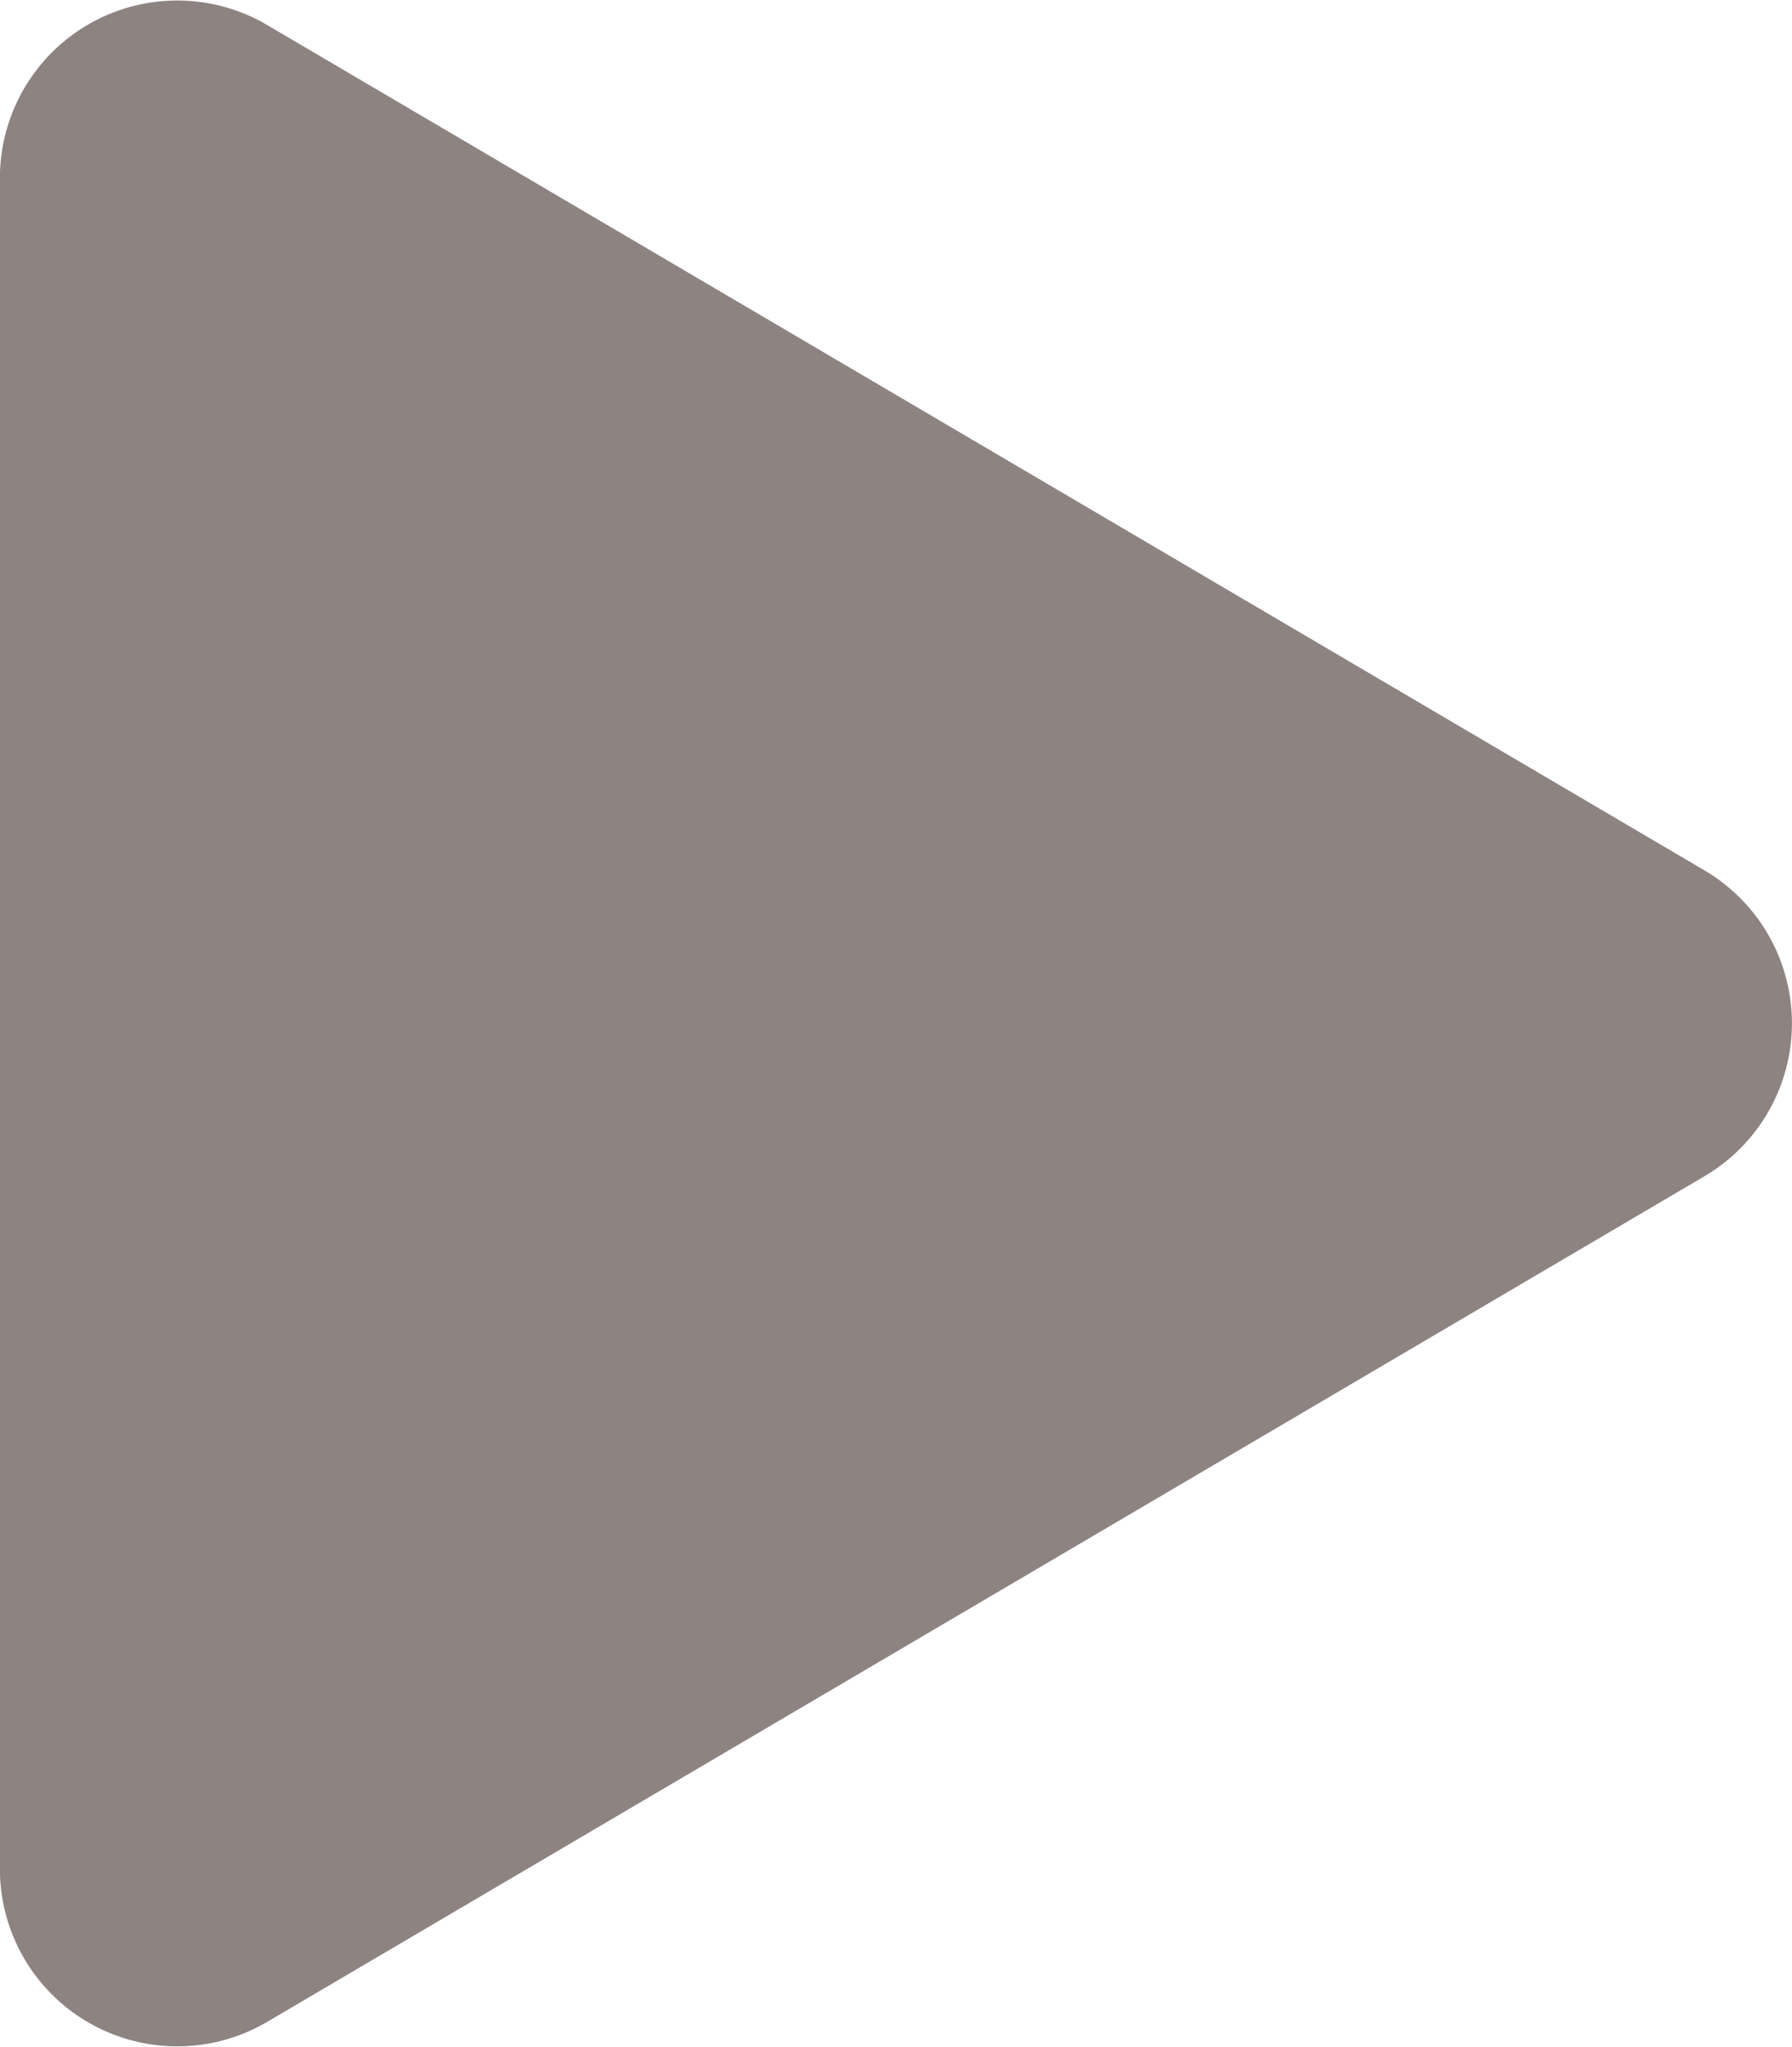 <svg xmlns="http://www.w3.org/2000/svg" width="20.207" height="23.073" viewBox="0 0 20.207 23.073">
  <path id="Pfad_10582" data-name="Pfad 10582" d="M11.306,2.931a2,2,0,0,1,3.448,0l9.533,16.207a2,2,0,0,1-1.724,3.014H3.5a2,2,0,0,1-1.724-3.014Z" transform="translate(22.151 -1.494) rotate(90)" fill="#8d8381"/>
</svg>

